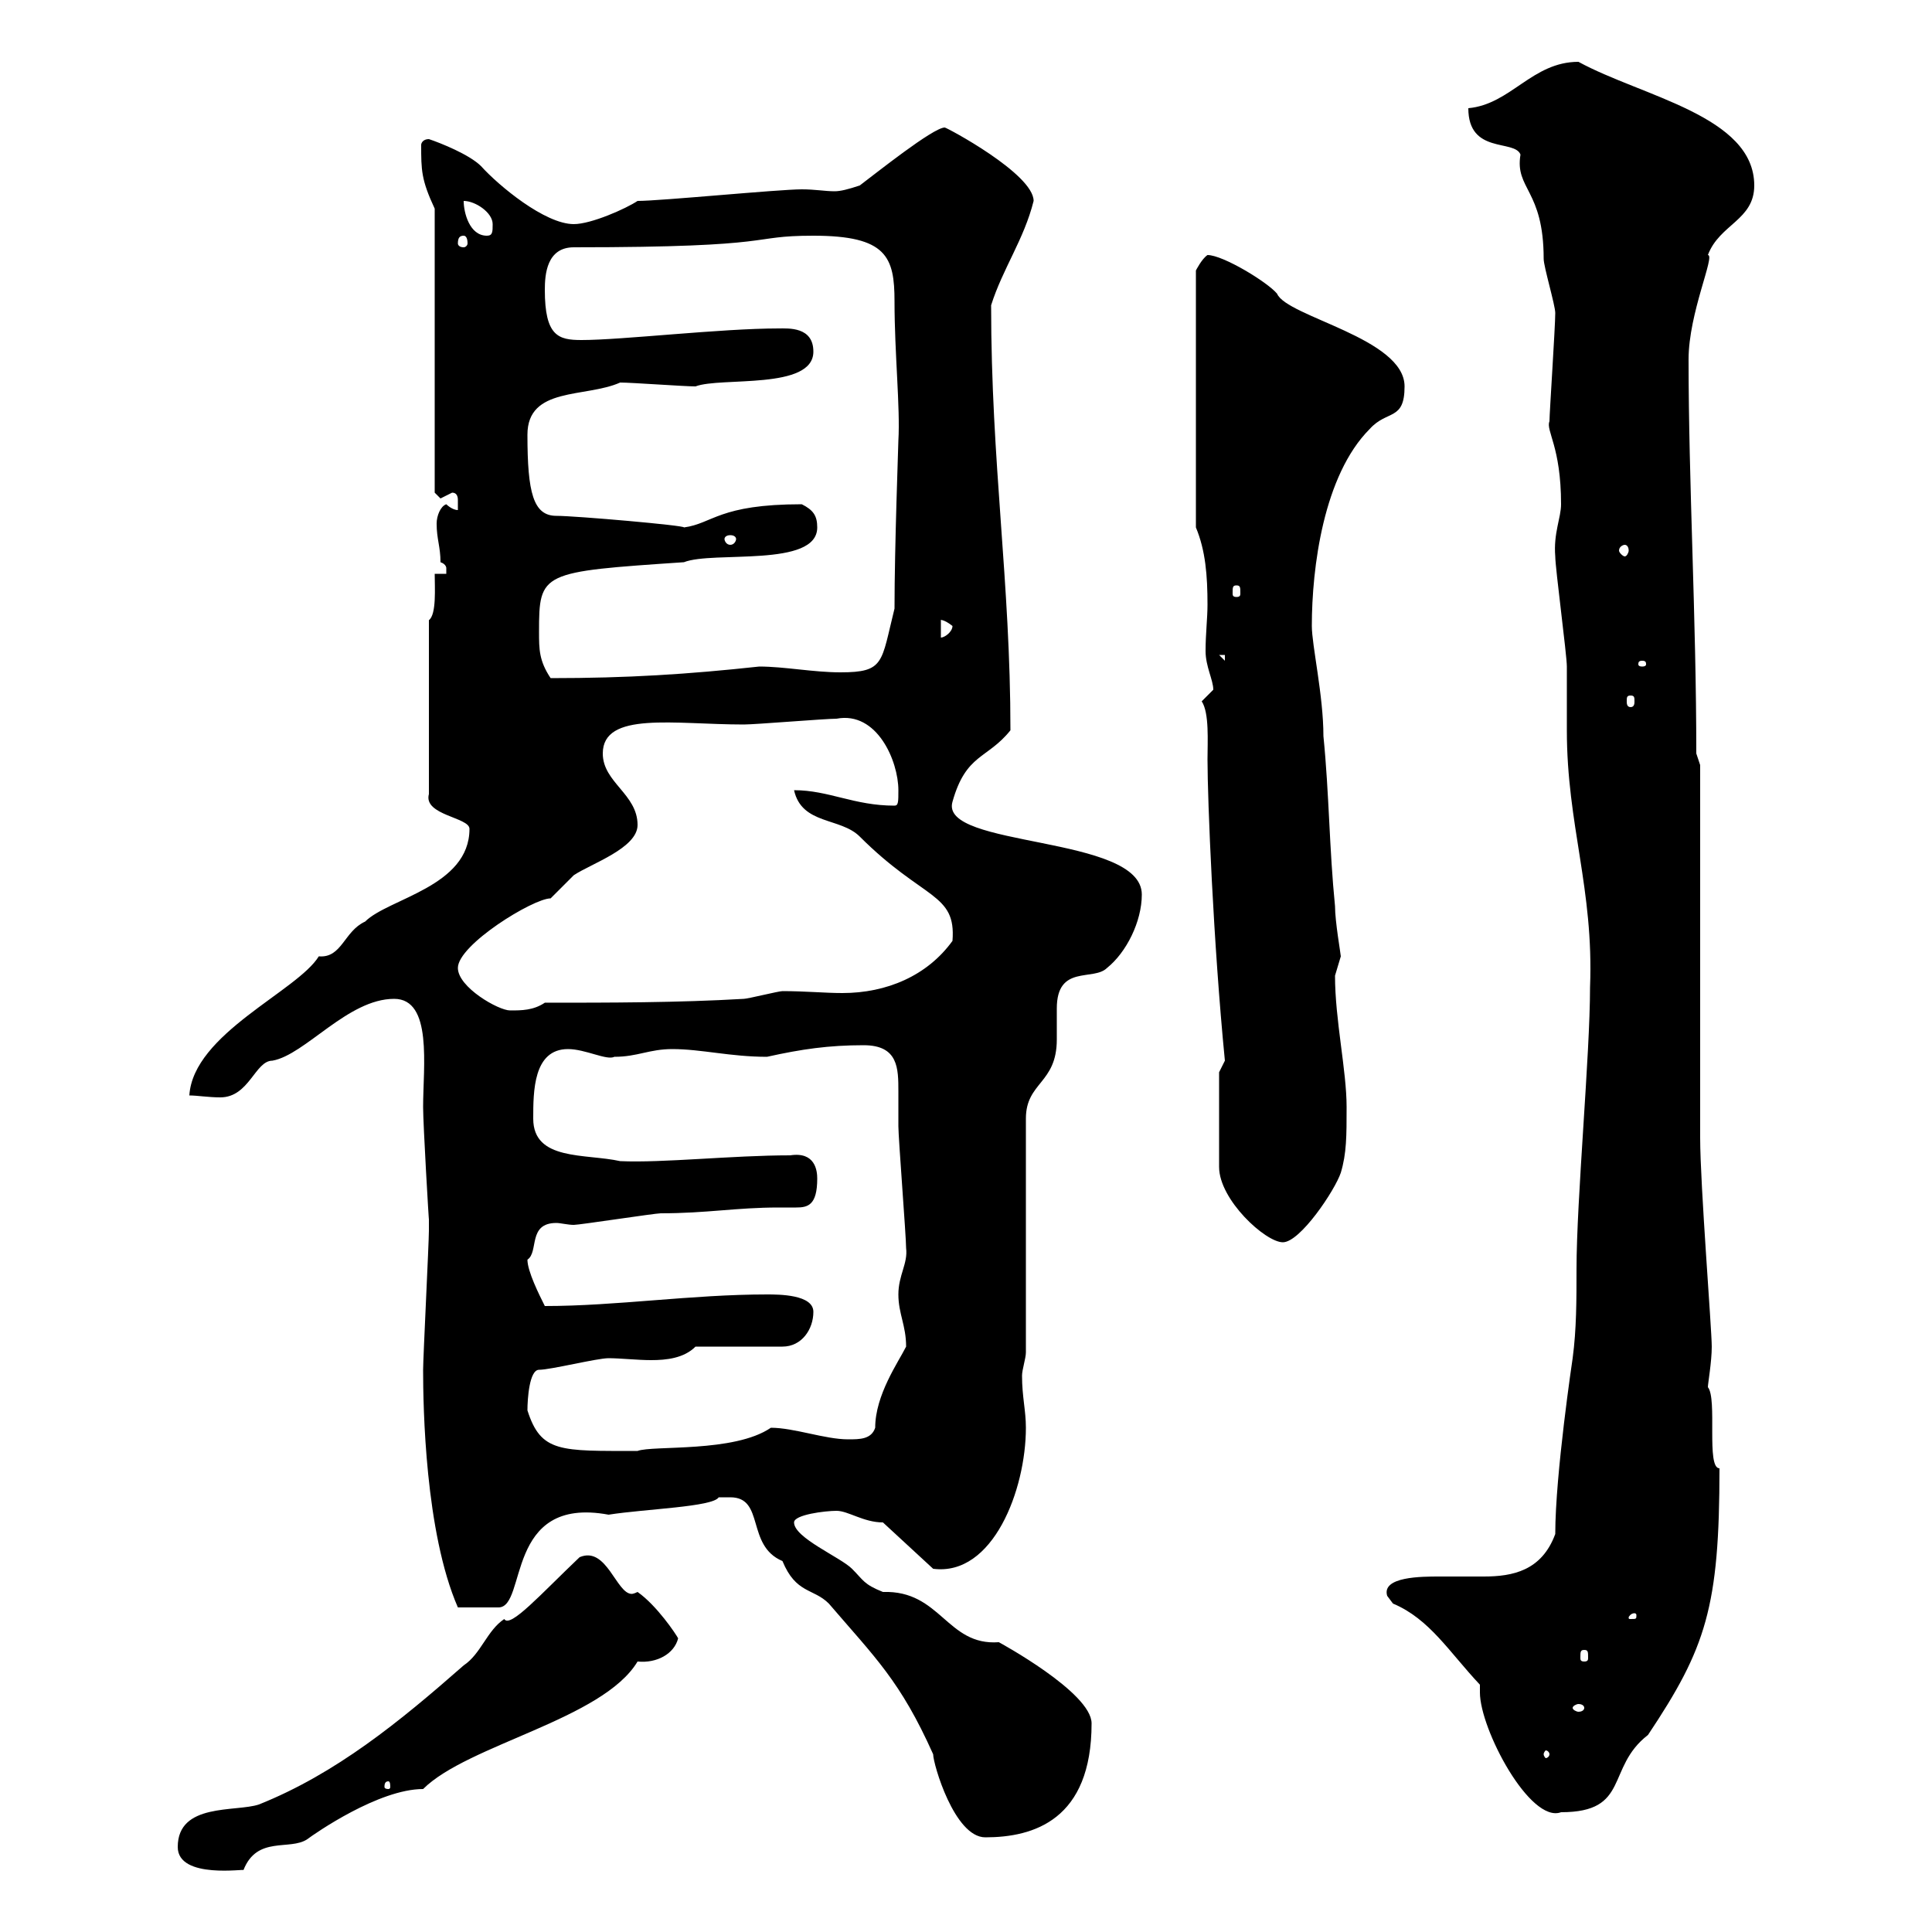 <svg xmlns="http://www.w3.org/2000/svg" xmlns:xlink="http://www.w3.org/1999/xlink" width="300" height="300"><path d="M27.60 286.80C27.60 291.90 38.40 290.10 37.80 290.40C39.90 285 45 287.40 47.70 285.60C48.90 284.70 58.80 277.80 65.70 277.80C72.60 270.90 93.60 267 99 258C102 258.30 104.70 256.80 105.30 254.40C105 253.80 102 249.30 99 247.20C98.40 247.50 98.10 247.50 98.10 247.50C95.70 247.50 94.20 240 90 241.80C84 247.50 79.20 252.90 78.30 251.40C75.60 253.20 74.70 256.80 72 258.60C62.10 267.30 52.20 275.40 40.20 280.20C36.60 281.40 27.60 279.90 27.60 286.80ZM113.40 232.50C118.80 232.50 115.80 240 121.50 242.40C123.60 247.50 126.30 246.60 128.70 249C135.90 257.40 139.80 261 144.90 272.40C144.90 273.90 148.20 285.30 153 285.30C160.50 285.30 169.50 282.60 169.50 267.60C169.50 262.80 155.10 255 155.10 255C147 255.60 146.10 246.90 137.10 247.20C134.10 246 134.10 245.40 132.30 243.60C130.50 241.80 123.30 238.80 123.30 236.40C123.30 235.20 128.10 234.60 129.90 234.60C131.70 234.60 134.10 236.40 137.10 236.40L144.90 243.60C154.20 244.80 159.30 231.30 159.30 221.70C159.30 219 158.70 216.90 158.70 213.60C158.70 212.70 159.30 210.90 159.30 210L159.30 173.70C159.30 168 164.10 168.30 164.10 161.40C164.10 160.20 164.10 158.40 164.10 156.60C164.10 149.70 169.80 152.40 171.90 150.30C174.90 147.90 177.30 143.10 177.30 138.90C177.30 129.60 145.80 131.70 147.90 124.50C150 117 153.30 117.90 156.90 113.40C156.90 90.30 153.90 72 153.90 47.40C155.70 41.70 159 37.20 160.50 31.20C160.50 27 147 19.80 146.70 19.80C144.90 19.80 135.90 27 133.50 28.80C131.70 29.40 130.50 29.70 129.60 29.70C128.10 29.70 126.60 29.40 124.50 29.40C120.90 29.40 102.60 31.20 99 31.20C97.20 32.40 91.80 34.80 89.10 34.80C84.60 34.80 77.40 28.80 74.70 25.80C72.90 24 68.40 22.20 66.60 21.60C65.70 21.60 65.40 22.20 65.40 22.50C65.40 26.40 65.40 27.90 67.50 32.40L67.50 76.50C67.50 76.50 68.40 77.40 68.40 77.40C68.40 77.40 70.20 76.50 70.20 76.50C71.10 76.50 71.10 77.40 71.10 77.70C71.10 78.30 71.10 78.60 71.10 79.20C70.20 79.20 69.30 78.30 69.30 78.30C68.40 78.60 67.80 80.10 67.80 81.30C67.80 83.70 68.40 84.90 68.40 87.30C69.30 87.60 69.30 88.20 69.30 88.20C69.30 88.50 69.30 88.80 69.30 89.10L67.50 89.10C67.50 91.20 67.80 95.40 66.60 96.30L66.60 123.30C65.70 126.60 72.90 126.90 72.90 128.70C72.90 137.70 60.30 139.50 56.70 143.10C53.40 144.60 53.10 148.80 49.50 148.50C46.20 153.90 30 160.50 29.40 170.10C30.60 170.10 32.40 170.40 34.20 170.40C38.70 170.40 39.60 164.70 42.30 164.70C47.40 163.80 54 155.10 61.20 155.10C67.20 155.10 65.70 165.60 65.70 171.90C65.70 174.60 66.60 189.90 66.60 189.30C66.60 190.20 66.60 191.10 66.60 191.10C66.60 192.90 65.70 210.90 65.70 212.70C65.70 218.40 66 237.90 71.10 249.60L77.40 249.60C81.90 249.60 78.30 232.20 94.50 235.20C100.20 234.30 110.70 234 111.60 232.50C111.60 232.50 112.50 232.50 113.40 232.50ZM229.80 261.60C229.80 261.90 229.80 262.20 229.80 262.80C229.80 268.50 237.60 283.20 242.40 281.40C253.20 281.40 249.30 274.50 255.90 269.40C264.90 255.90 267 249.60 267 228C264.90 228 266.70 217.20 265.20 215.40C265.20 214.80 265.80 211.50 265.80 209.10C265.80 206.40 264 183.90 264 176.70L264 118.80L263.40 117C263.40 96 262.20 75 262.20 55.80C262.20 48.60 266.40 39.60 265.20 39.60C267 34.80 272.40 34.20 272.40 28.80C272.40 18 255 15 245.10 9.60C237.90 9.60 234.60 16.20 228 16.80C228 24 235.20 21.60 236.10 24C235.20 29.40 239.70 29.40 239.70 40.20C239.70 41.40 241.50 47.40 241.50 48.60C241.50 50.70 240.60 64.20 240.60 65.40C240 66.90 242.40 69.30 242.40 78.30C242.40 80.40 241.20 82.80 241.50 86.40C241.50 88.20 243.30 101.70 243.30 103.50C243.30 104.40 243.30 112.50 243.30 113.40C243.30 128.10 247.50 138 246.90 153.30C246.90 163.80 244.80 186.30 244.80 197.10C244.80 201.90 244.80 206.40 244.20 210.90C244.20 210.90 241.50 228.90 241.50 238.20C239.40 243.90 234.90 244.80 230.40 244.80C228 244.80 225.90 244.80 223.50 244.80C220.80 244.80 214.50 244.80 215.40 247.80C215.40 247.80 216.30 249 216.30 249C222 251.40 225 256.50 229.80 261.60ZM60.30 276.60C60.60 276.60 60.60 277.20 60.60 277.50C60.60 277.50 60.60 277.80 60.30 277.80C59.70 277.80 59.70 277.50 59.70 277.50C59.70 277.20 59.70 276.60 60.30 276.60ZM240.60 272.40C240.60 272.70 240.30 273 240 273C240 273 239.70 272.70 239.70 272.40C239.70 272.10 240 271.80 240 271.80C240.30 271.80 240.60 272.10 240.60 272.40ZM246 265.20C246 265.50 245.70 265.80 245.10 265.80C244.80 265.80 244.20 265.50 244.20 265.20C244.20 264.90 244.80 264.60 245.10 264.60C245.70 264.60 246 264.90 246 265.20ZM246 256.20C246.60 256.20 246.60 256.50 246.60 257.40C246.60 257.70 246.60 258 246 258C245.40 258 245.40 257.70 245.40 257.40C245.40 256.50 245.40 256.20 246 256.20ZM254.10 250.80C254.10 251.40 254.10 251.40 253.20 251.40C252.90 251.40 252.90 251.40 252.90 251.10C252.90 251.10 253.20 250.50 253.80 250.50C253.80 250.50 254.10 250.50 254.10 250.80ZM81.90 219C81.90 217.20 82.20 212.70 83.70 212.70C85.50 212.70 92.70 210.90 94.50 210.90C96.30 210.90 99 211.20 101.10 211.20C103.50 211.20 106.20 210.90 108 209.10L121.50 209.10C124.50 209.10 126.30 206.40 126.30 203.70C126.30 201 120.90 201 119.10 201C107.40 201 95.70 202.80 84.60 202.80C83.70 201 81.90 197.40 81.90 195.60C83.70 194.40 81.90 189.90 86.40 189.90C87 189.90 88.20 190.20 89.10 190.20C90 190.20 101.70 188.40 102.60 188.40C109.80 188.40 114.30 187.50 120.90 187.50C121.80 187.50 122.70 187.50 123.60 187.50C125.40 187.50 126.90 187.20 126.90 183C126.90 181.80 126.60 178.80 122.70 179.40C113.70 179.40 102.90 180.60 96.30 180.30C90.90 179.10 82.80 180.30 82.80 173.70C82.80 169.50 82.80 162.90 88.20 162.90C90.90 162.90 94.20 164.70 95.40 164.10C99 164.10 100.80 162.90 104.40 162.90C108.90 162.90 113.40 164.10 119.10 164.10C124.50 162.90 128.70 162.30 134.10 162.30C139.50 162.30 139.50 165.90 139.50 169.50C139.50 171.60 139.50 173.40 139.50 174.90C139.50 176.70 140.70 192 140.70 193.80C141 196.20 139.50 198 139.50 201C139.50 204 140.70 205.80 140.70 209.10C139.50 211.50 135.90 216.60 135.90 221.70C135.30 223.50 133.50 223.50 131.70 223.50C128.10 223.50 123.30 221.70 119.70 221.70C114 225.60 101.40 224.40 99 225.30C87 225.30 84 225.60 81.90 219ZM189.30 166.50L189.30 181.20C189.30 186.30 196.50 192.90 199.20 192.90C201.90 192.90 207.30 184.80 208.20 182.10C209.10 179.10 209.10 176.40 209.10 171.90C209.10 166.20 207.30 158.40 207.30 151.50C207.30 151.50 208.20 148.50 208.20 148.50C208.20 148.20 207.30 143.10 207.30 140.70C206.40 131.70 206.40 123.30 205.50 114.30C205.50 108 203.70 100.20 203.70 97.20C203.70 88.20 205.50 73.80 212.70 66.60C215.40 63.60 218.10 65.40 218.10 60C218.10 52.50 199.80 49.20 198.30 45.60C196.80 43.80 189.90 39.60 187.50 39.60C186.60 40.20 185.70 42 185.70 42L185.70 81.90C187.20 85.50 187.50 89.40 187.50 93.90C187.50 96 187.20 98.40 187.20 101.10C187.20 103.50 188.40 105.60 188.40 107.10C188.40 107.10 186.60 108.90 186.60 108.90C187.80 110.70 187.50 115.20 187.50 117.90C187.50 124.20 188.40 146.40 190.20 164.70C190.20 164.70 189.30 166.50 189.30 166.50ZM71.10 150.30C71.10 146.70 82.80 139.50 85.50 139.50C85.50 139.50 89.10 135.90 89.10 135.90C91.80 134.10 99 131.70 99 128.10C99 123.30 93.60 121.50 93.60 117C93.60 110.40 104.70 112.50 115.50 112.50C117.30 112.50 128.10 111.60 129.90 111.60C136.20 110.40 139.50 118.20 139.50 122.70C139.50 124.50 139.50 125.10 138.90 125.10C132.60 125.10 128.70 122.70 123.30 122.70C124.50 128.10 130.50 126.90 133.50 129.90C143.40 139.80 148.50 138.60 147.90 146.10C144 151.50 137.70 154.20 130.80 154.20C128.10 154.20 125.10 153.90 121.50 153.90C120.90 153.90 116.10 155.10 115.50 155.10C105.30 155.70 94.50 155.70 84.60 155.70C82.80 156.90 81 156.90 79.20 156.90C77.40 156.90 71.10 153.30 71.10 150.30ZM253.20 108C253.80 108 253.80 108.30 253.80 108.90C253.80 109.20 253.80 109.80 253.20 109.80C252.60 109.80 252.60 109.20 252.60 108.90C252.60 108.30 252.60 108 253.20 108ZM83.70 98.10C83.70 88.80 84 88.80 106.20 87.30C110.70 85.50 126.90 88.20 126.90 81.90C126.90 80.10 126.30 79.20 124.50 78.30C111.60 78.30 110.70 81.30 106.20 81.90C106.50 81.60 89.40 80.10 86.40 80.10C82.80 80.10 81.90 76.50 81.90 67.50C81.90 60 90.90 61.80 96.30 59.40C98.10 59.40 106.20 60 108 60C111.90 58.50 126.30 60.60 126.30 54.60C126.30 50.70 122.40 51 120.90 51C111.90 51 96.60 52.80 90.30 52.80C86.70 52.80 84.60 52.20 84.60 45C84.60 42.60 84.90 38.40 89.10 38.40C121.80 38.40 115.80 36.60 126.30 36.60C137.70 36.60 138.90 39.90 138.90 46.80C138.90 54.90 139.80 63.30 139.50 68.40C139.50 69 138.90 84.90 138.90 94.50C136.80 102.90 137.40 104.40 130.50 104.40C126.30 104.40 121.80 103.50 117.90 103.50C106.80 104.70 97.50 105.30 85.50 105.30C83.70 102.60 83.70 100.80 83.70 98.10ZM255 102.60C255.60 102.60 255.60 102.90 255.60 103.20C255.60 103.20 255.60 103.50 255 103.50C254.40 103.50 254.40 103.20 254.40 103.20C254.40 102.90 254.40 102.60 255 102.60ZM189.30 101.70L190.20 101.70L190.20 102.60ZM146.10 96.30C145.80 96.30 146.40 96 147.90 97.20C147.90 98.10 146.70 99 146.10 99ZM192 90.90C192.60 90.90 192.60 91.20 192.60 92.10C192.60 92.40 192.60 92.70 192 92.70C191.40 92.70 191.40 92.40 191.40 92.10C191.40 91.20 191.40 90.90 192 90.90ZM252.30 84.60C252.60 84.60 252.90 84.90 252.90 85.50C252.90 85.80 252.60 86.40 252.30 86.40C252 86.40 251.40 85.80 251.40 85.50C251.40 84.90 252 84.60 252.30 84.60ZM114.30 83.70C114.30 84 114 84.60 113.40 84.60C112.80 84.60 112.50 84 112.50 83.70C112.50 83.40 112.80 83.10 113.40 83.10C114 83.10 114.30 83.40 114.30 83.70ZM72 36.60C72.30 36.60 72.60 36.90 72.60 37.80C72.60 38.10 72.30 38.40 72 38.40C71.40 38.40 71.10 38.10 71.10 37.80C71.10 36.90 71.40 36.60 72 36.60ZM72 31.20C73.80 31.20 76.50 33 76.50 34.80C76.50 36 76.50 36.60 75.60 36.60C72.90 36.60 72 33 72 31.20Z"/></svg>